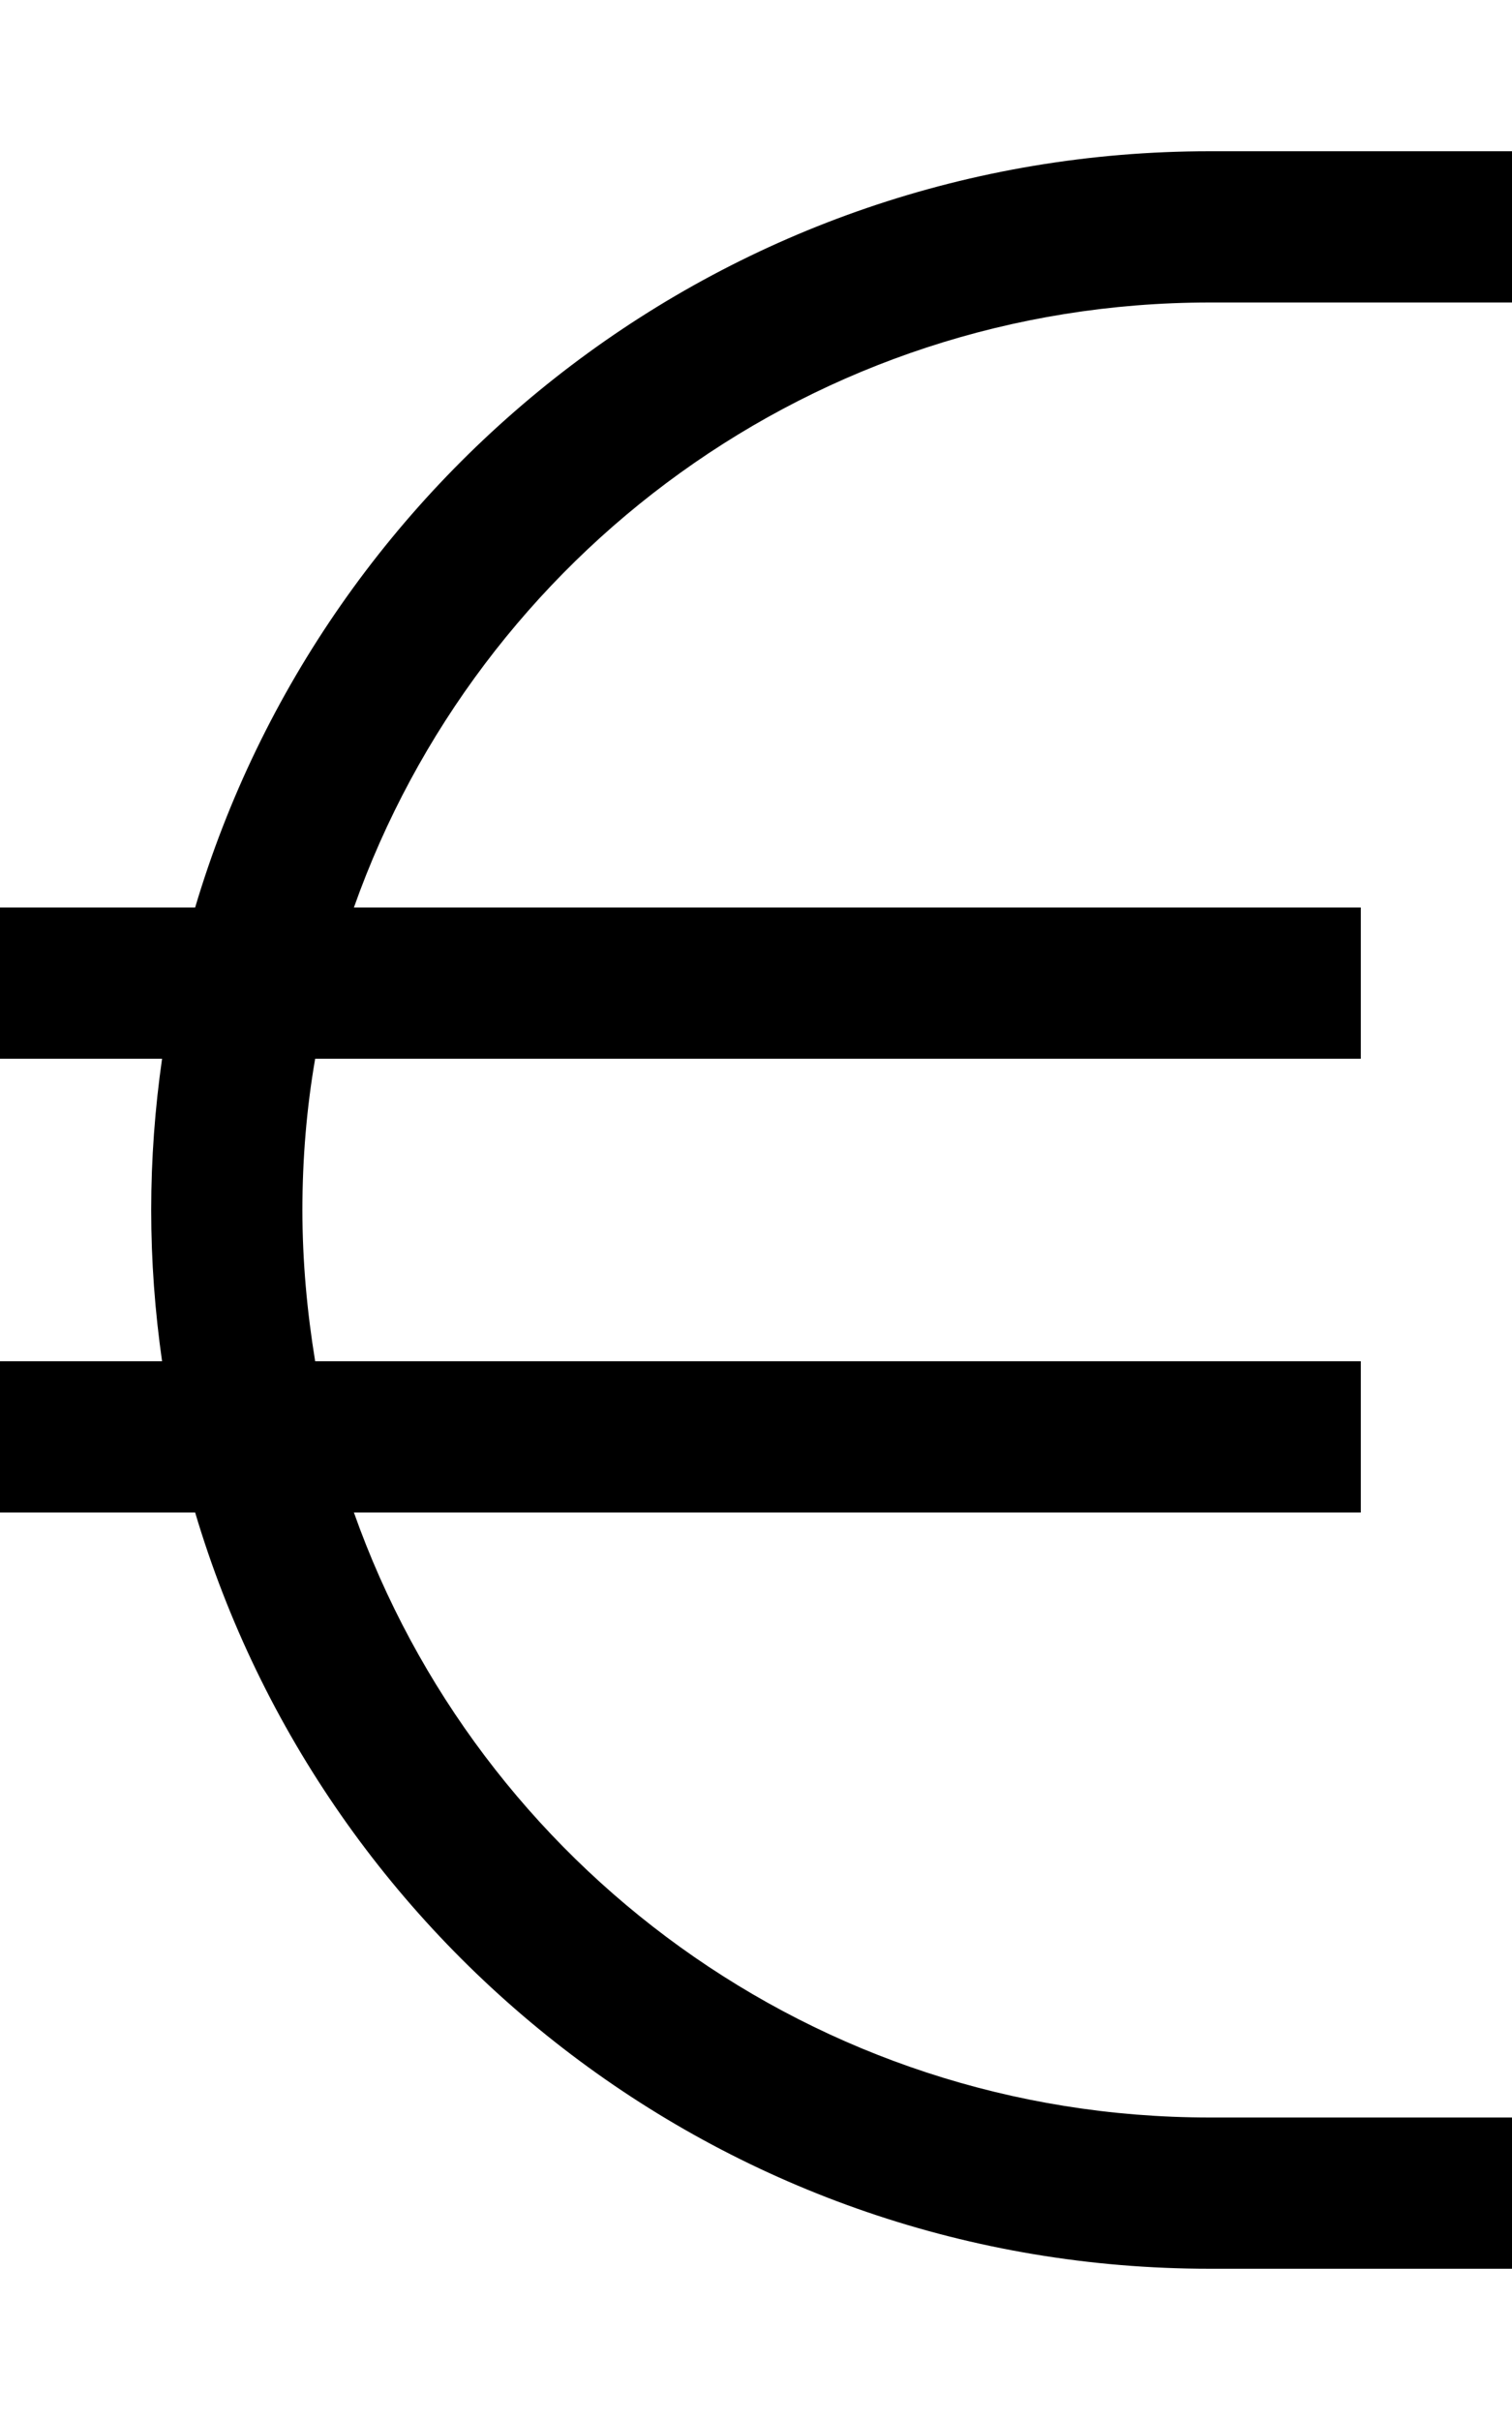 <svg xmlns="http://www.w3.org/2000/svg" viewBox="0 0 320 512"><!--! Font Awesome Pro 6.4.0 by @fontawesome - https://fontawesome.com License - https://fontawesome.com/license (Commercial License) Copyright 2023 Fonticons, Inc. --><path d="M34.3 224c-1.5 10.5-2.3 21.1-2.3 32s.8 21.5 2.3 32H0v32H41.3C68.8 412.5 154.5 480 256 480h49 16V448H305 256c-83.6 0-154.7-53.4-181.1-128H288V288H66.7c-1.7-10.4-2.7-21.1-2.7-32s.9-21.6 2.7-32H288V192H74.9C101.3 117.4 172.4 64 256 64h49 16V32H305 256C154.5 32 68.8 99.5 41.3 192H0v32H34.3z"/></svg>